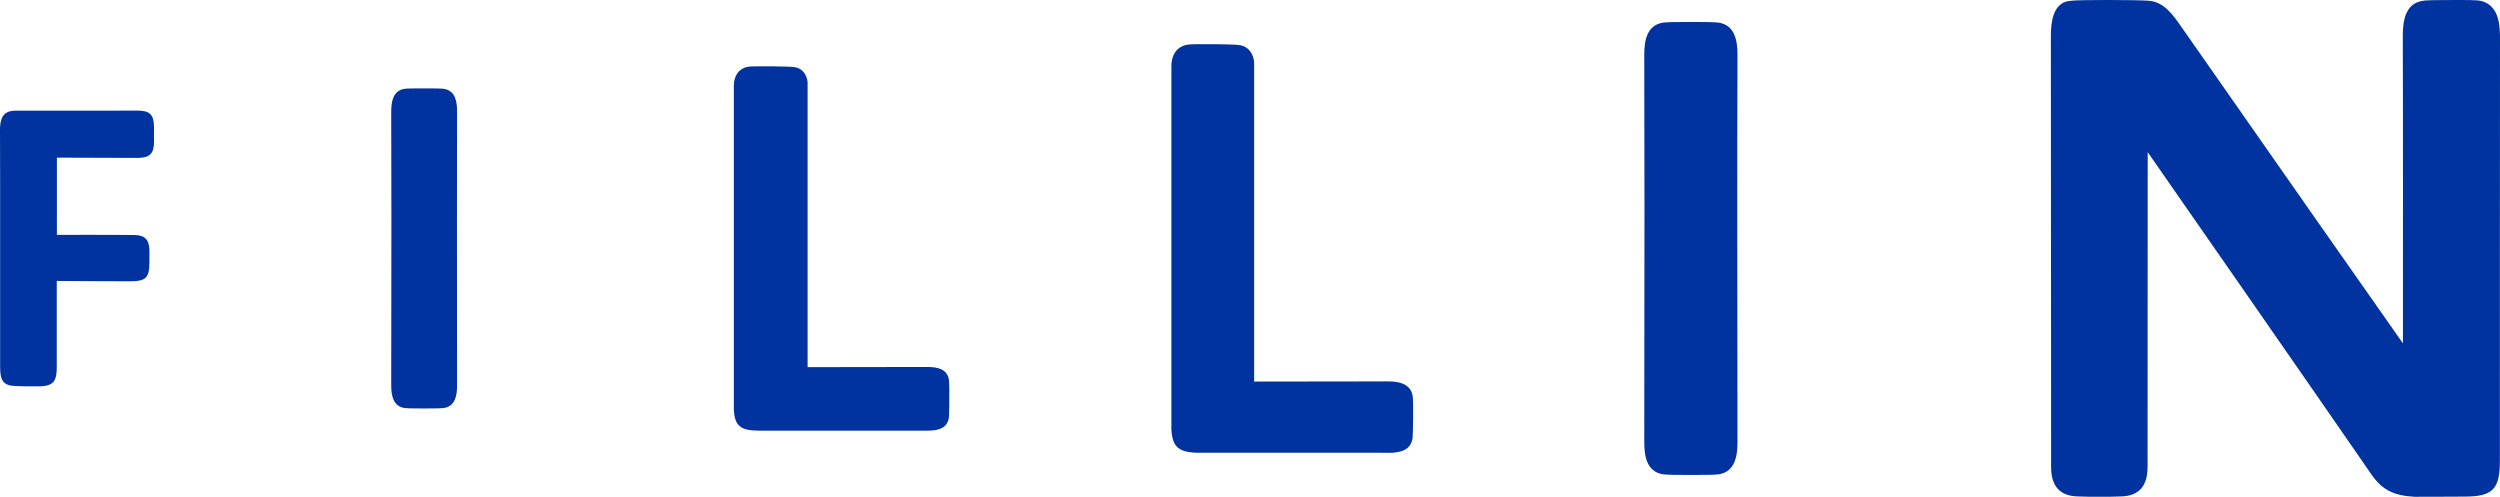 <?xml version="1.0" encoding="UTF-8"?> <svg xmlns="http://www.w3.org/2000/svg" width="156" height="31" viewBox="0 0 156 31" fill="none"> <path d="M27.706 5.544C27.567 5.52 27.015 5.512 26.47 5.515C25.921 5.512 25.37 5.52 25.23 5.544C24.541 5.661 24.41 6.302 24.412 6.977C24.42 9.257 24.42 11.535 24.423 13.814C24.42 17.015 24.42 21.959 24.412 24.023C24.41 24.704 24.541 25.345 25.23 25.459C25.37 25.481 25.921 25.491 26.47 25.489C27.015 25.491 27.567 25.481 27.706 25.459C28.395 25.345 28.527 24.701 28.521 24.023C28.519 21.959 28.516 17.018 28.514 13.817C28.516 11.54 28.519 9.26 28.521 6.977C28.527 6.302 28.395 5.661 27.706 5.544Z" fill="#0033A0"></path> <path d="M107.26 1.414C107.062 1.379 106.281 1.369 105.509 1.371C104.736 1.369 103.955 1.379 103.76 1.414C102.784 1.577 102.597 2.487 102.602 3.446C102.61 6.67 102.615 9.893 102.615 13.118C102.615 17.651 102.607 24.642 102.602 27.566C102.597 28.521 102.784 29.432 103.76 29.597C103.955 29.629 104.739 29.64 105.509 29.637C106.281 29.64 107.062 29.629 107.26 29.597C108.233 29.434 108.423 28.521 108.42 27.566C108.412 24.642 108.405 17.651 108.405 13.12C108.405 9.895 108.407 6.673 108.42 3.446C108.423 2.487 108.233 1.577 107.26 1.414Z" fill="#0033A0"></path> <path d="M86.624 23.799C83.839 23.807 81.054 23.81 78.266 23.81V23.802H78.258V3.958C78.274 3.68 78.095 2.885 77.28 2.805C76.985 2.759 74.45 2.727 74.105 2.786C73.403 2.901 73.094 3.472 73.094 4.116V26.784C73.152 27.921 73.577 28.252 74.851 28.252C78.572 28.255 82.296 28.252 86.02 28.252C86.034 28.252 86.047 28.252 86.065 28.252C86.268 28.252 86.469 28.252 86.669 28.255C87.395 28.255 88.049 28.084 88.146 27.32C88.167 27.133 88.212 25.056 88.146 24.685C88.012 23.97 87.339 23.796 86.624 23.799Z" fill="#0033A0"></path> <path d="M9.611 7.92C9.6 7.151 9.35 6.905 8.585 6.9C8.192 6.897 7.791 6.9 7.395 6.903V6.905H1.031C0.923 6.905 0.799 6.908 0.694 6.929C0.1 7.042 -0.003 7.557 4.87247e-05 8.139C0.003 9.244 0.003 10.355 0.008 11.46C0.008 11.46 0.008 17.923 0.008 21.177C0.008 21.759 0.008 22.341 0.008 22.921C0.008 22.953 0.008 22.977 0.011 23.003V23.006C0.021 23.62 0.153 23.911 0.551 24.034C0.593 24.047 0.641 24.055 0.688 24.063C0.844 24.095 1.561 24.109 1.722 24.109H1.825C1.999 24.106 2.176 24.106 2.35 24.106C2.358 24.106 2.368 24.106 2.376 24.106C2.4 24.106 2.424 24.106 2.442 24.106C2.667 24.106 2.846 24.082 2.996 24.037C3.413 23.908 3.54 23.596 3.542 22.923C3.542 22.344 3.542 21.762 3.542 21.18C3.542 19.965 3.542 18.748 3.542 17.531C3.542 17.531 6.768 17.555 8.084 17.552C9.105 17.552 9.321 17.357 9.323 16.343C9.326 16.105 9.331 15.87 9.326 15.635C9.305 14.96 9.054 14.674 8.385 14.666C7.171 14.647 3.948 14.655 3.55 14.655V9.837C3.55 9.837 6.311 9.847 7.398 9.85C7.794 9.853 8.195 9.855 8.588 9.853C9.352 9.847 9.603 9.599 9.614 8.836C9.614 8.681 9.611 8.531 9.606 8.376C9.603 8.371 9.611 8.037 9.611 7.92Z" fill="#0033A0"></path> <path d="M155.939 1.454C155.831 0.8 155.538 0.253 154.834 0.063C154.739 0.036 154.647 0.028 154.468 0.018C154.109 -0.004 153.539 0.002 152.975 0.002C152.31 0.002 151.646 0.007 151.319 0.031C151.274 0.036 151.229 0.044 151.184 0.05C150.923 0.087 150.712 0.183 150.543 0.311C150.509 0.341 150.477 0.367 150.448 0.402C150.443 0.405 150.44 0.405 150.44 0.408C150.013 0.835 149.931 1.569 149.934 2.29C149.955 8.617 149.944 14.944 149.944 21.426C149.707 21.1 140.497 7.96 136.085 1.63C135.57 0.893 135.019 0.125 134.101 0.047C133.413 -0.012 129.647 -0.02 129.246 0.047C129.124 0.066 129.014 0.074 128.911 0.103C128.125 0.357 127.972 1.339 127.974 2.274C127.98 4.636 127.99 22.28 127.99 28.735C127.99 28.949 127.982 29.16 127.996 29.373C128.067 30.39 128.576 30.927 129.586 30.975C130.045 30.996 130.501 30.999 130.96 30.996H131.039C131.495 30.999 131.954 30.996 132.413 30.975C133.421 30.93 133.93 30.393 134.001 29.373C134.017 29.16 134.009 28.949 134.009 28.735C134.009 22.32 134.009 15.907 134.017 9.495C135.227 11.236 144.298 24.269 147.956 29.576C148.631 30.561 149.348 30.927 150.662 30.999C151.743 31.004 152.759 30.988 153.808 30.988C155.531 30.983 155.992 30.532 155.992 28.783C155.997 19.933 155.989 11.078 156 2.228C155.995 1.964 155.979 1.7 155.939 1.454Z" fill="#0033A0"></path> <path d="M59.229 24.061C59.227 23.887 59.219 23.748 59.211 23.689C59.103 23.025 58.496 22.897 57.858 22.899C55.373 22.907 52.886 22.907 50.399 22.91V22.899H50.394V5.21C50.41 4.959 50.246 4.252 49.523 4.182C49.262 4.142 46.999 4.11 46.691 4.164C46.066 4.268 45.791 4.778 45.791 5.349V25.566C45.842 26.578 46.221 26.872 47.35 26.872C50.673 26.874 53.994 26.872 57.315 26.872C57.33 26.872 57.341 26.872 57.357 26.872C57.536 26.872 57.715 26.872 57.897 26.872C58.544 26.874 59.126 26.722 59.211 26.044C59.229 25.878 59.242 25 59.237 24.357C59.237 24.253 59.237 24.157 59.229 24.061Z" fill="#0033A0"></path> </svg> 